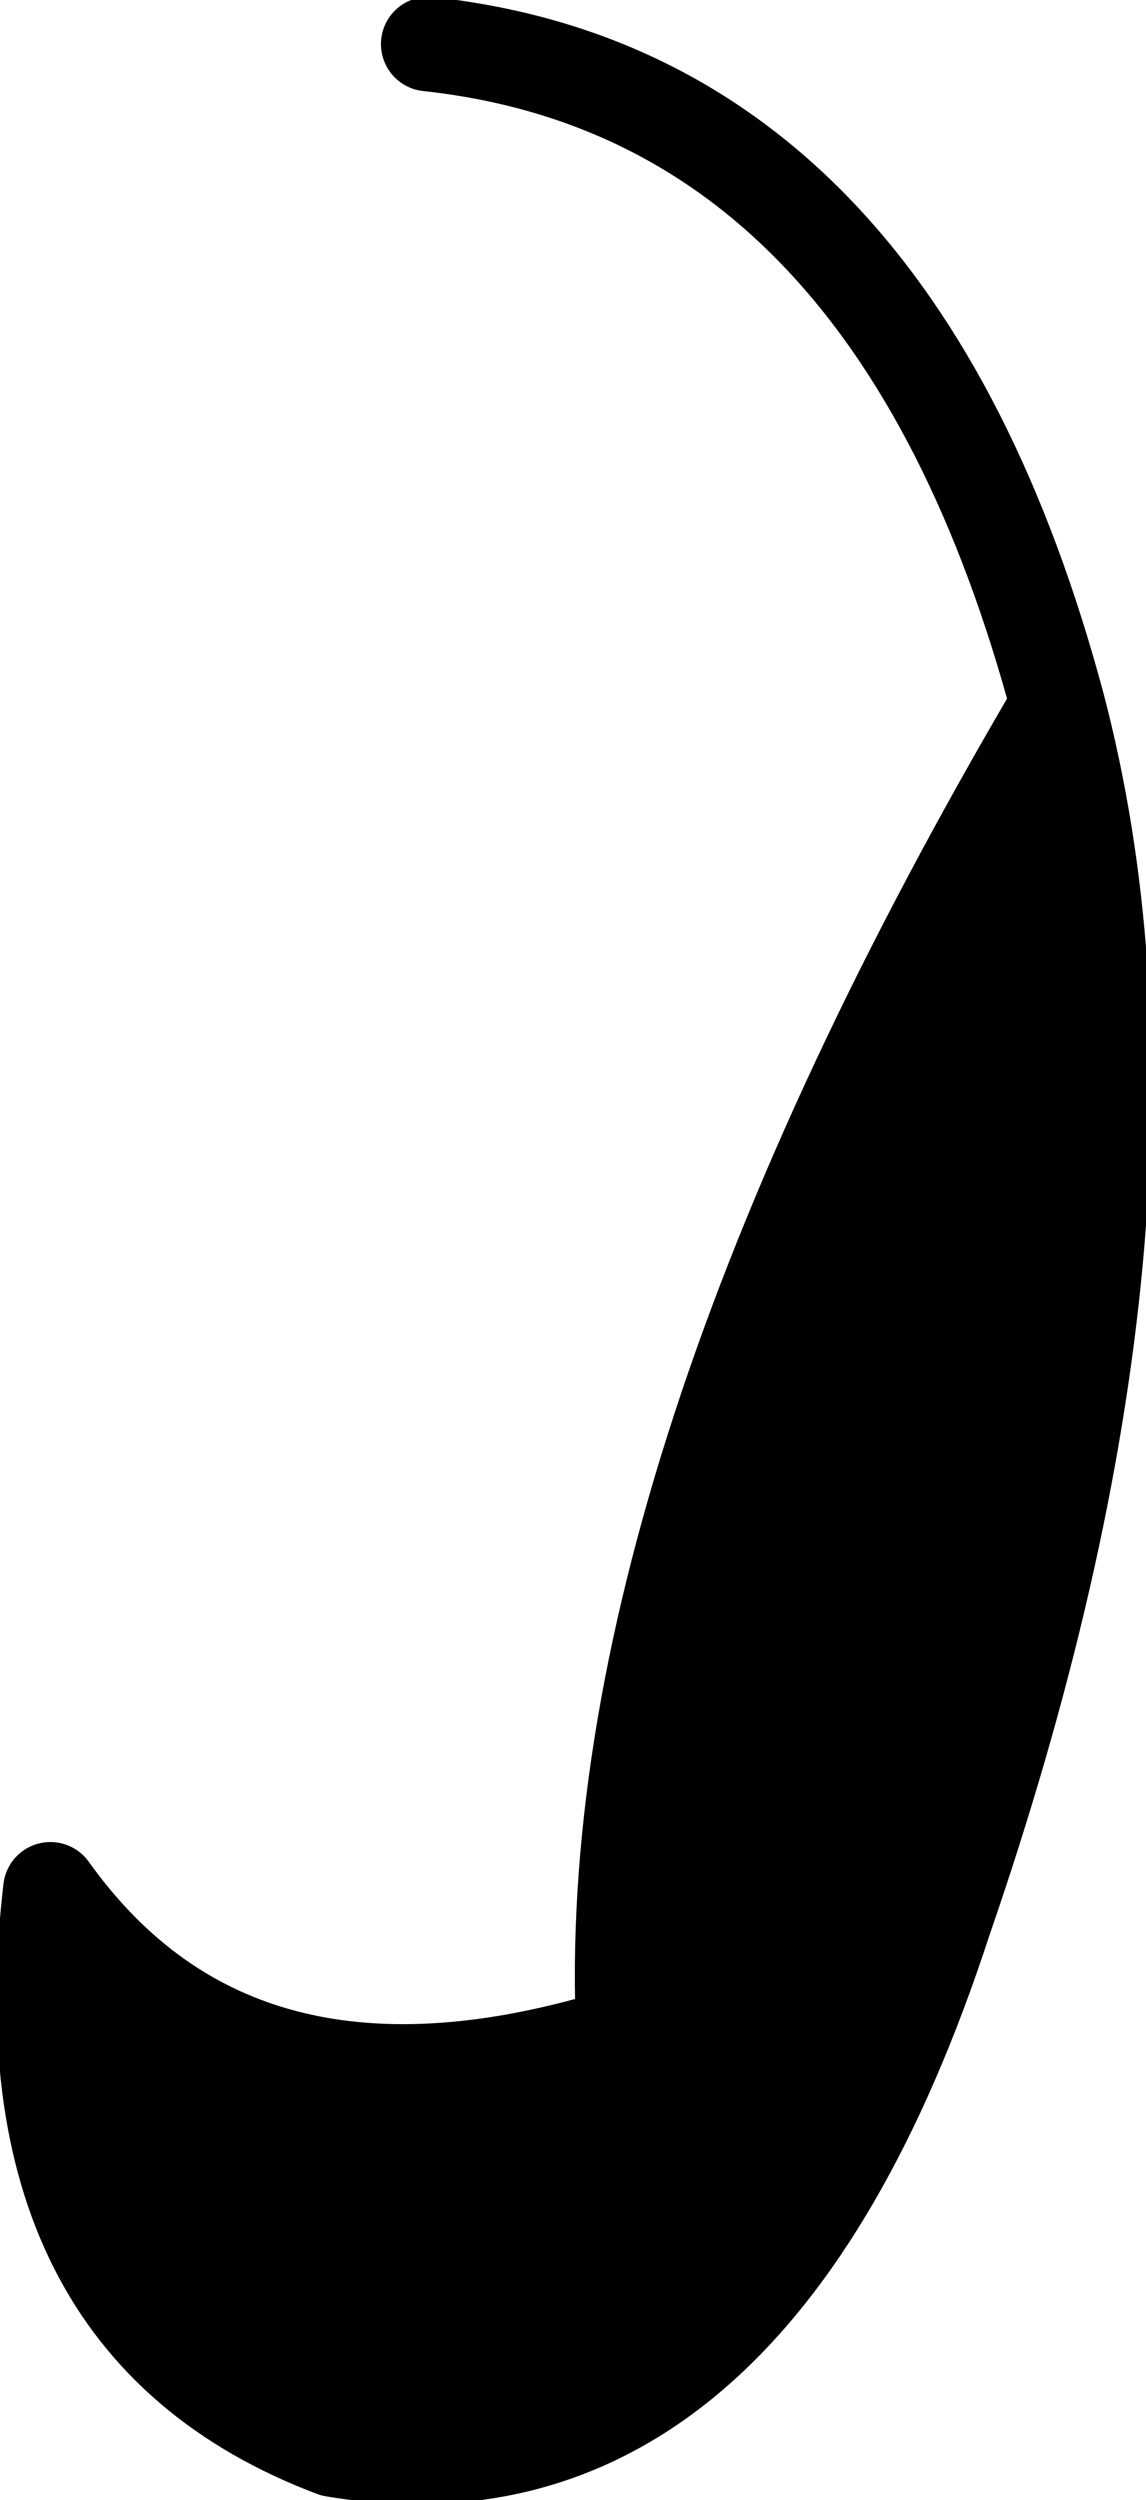 <?xml version="1.0" encoding="UTF-8" standalone="no"?>
<svg xmlns:xlink="http://www.w3.org/1999/xlink" height="19.85px" width="9.1px" xmlns="http://www.w3.org/2000/svg">
  <g transform="matrix(1.0, 0.0, 0.0, 1.0, 29.1, 1.6)">
    <path d="M-20.7 4.0 Q-19.65 8.0 -21.6 13.65 -23.15 18.4 -26.45 17.85 -29.1 16.85 -28.7 13.4 -27.2 15.5 -24.15 14.55 -24.35 10.2 -20.7 4.0" fill="#000000" fill-rule="evenodd" stroke="none"/>
    <path d="M-20.7 4.0 Q-19.65 8.0 -21.6 13.65 -23.15 18.4 -26.45 17.85 -29.1 16.85 -28.7 13.4 -27.2 15.5 -24.15 14.55 -24.35 10.2 -20.7 4.0 -22.0 -0.85 -25.7 -1.25" fill="none" stroke="#000000" stroke-linecap="round" stroke-linejoin="round" stroke-width="0.75"/>
  </g>
</svg>
